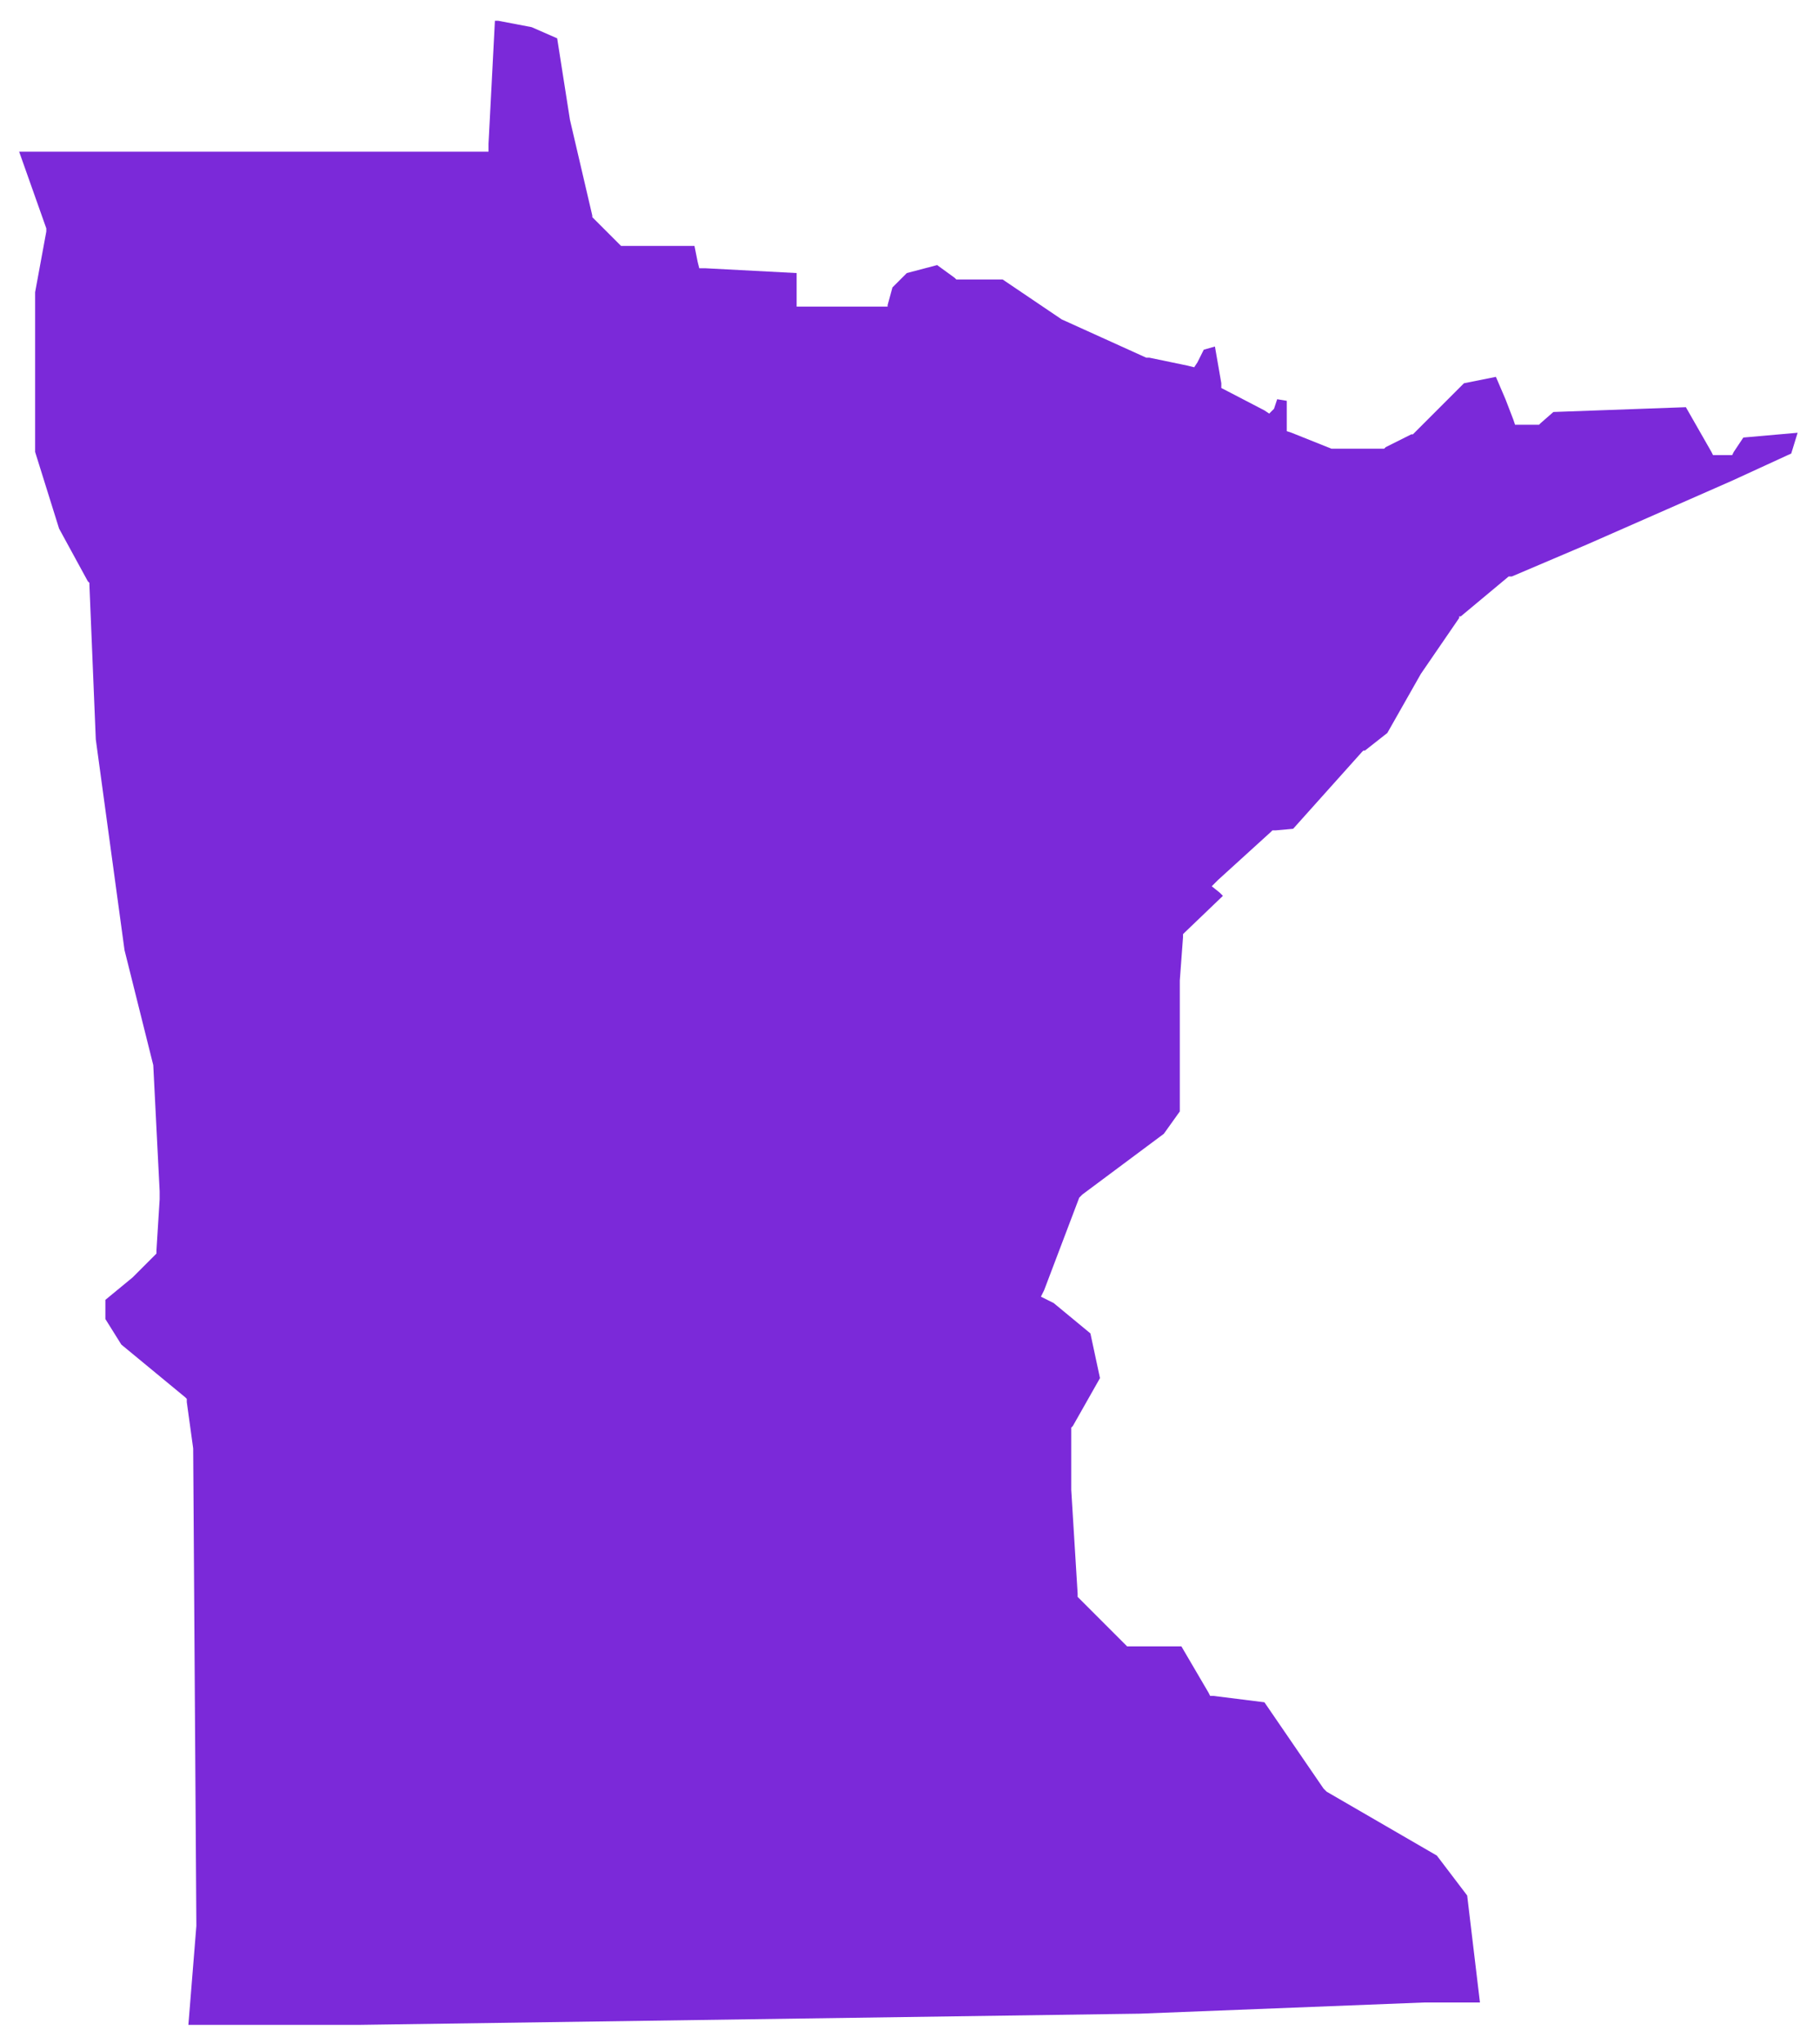 <?xml version="1.0" encoding="utf-8"?>
<!-- Generator: Adobe Illustrator 27.9.0, SVG Export Plug-In . SVG Version: 6.00 Build 0)  -->
<svg version="1.1" id="Layer_1" xmlns="http://www.w3.org/2000/svg" xmlns:xlink="http://www.w3.org/1999/xlink" x="0px" y="0px"
	 viewBox="0 0 114 128" style="enable-background:new 0 0 114 128;" xml:space="preserve">
<style type="text/css">
	.st0{fill:#7B29D9;}
</style>
<path class="st0" d="M55.6,19.1l0.3-1.1l0.9-0.9l1.9-0.5l1.1,0.8l0.1,0.1h0.2h2.7l3.7,2.5l0,0l0,0l5.3,2.4l0.1,0l0.1,0l2.4,0.5
	l0.4,0.1l0.2-0.3l0.4-0.8l0.7-0.2l0.4,2.3l0,0.3l0.2,0.1l2.5,1.3l0.3,0.2l0.3-0.3L80,25l0.6,0.1v1.6v0.3l0.3,0.1l2.5,1l0.1,0h0.1h3
	h0.1l0.1-0.1l1.6-0.8l0.1,0l0.1-0.1l3.1-3.1l2-0.4l0.6,1.4l0.5,1.3l0.1,0.3h0.3h1h0.2l0.1-0.1l0.8-0.7l8.3-0.3l1.6,2.8l0.1,0.2h0.3
	h0.6h0.3l0.1-0.2l0.6-0.9l3.4-0.3l-0.4,1.3l-3.7,1.7l-9.1,4l0,0l-4.7,2l-0.1,0l-0.1,0l-3,2.5l-0.1,0l0,0.1l-2.4,3.5l0,0l0,0
	l-2.1,3.7L85.5,47l-0.1,0l-0.1,0.1L81,51.9L79.9,52l-0.2,0l-0.1,0.1l-3.3,3l-0.4,0.4l0.5,0.4l0.2,0.2l-2.4,2.3l-0.1,0.1l0,0.2
	l-0.2,2.7l0,0v0v8.2l-1,1.4l-5.1,3.8l-0.1,0.1L67.6,75l-2.2,5.8l-0.2,0.4l0.4,0.2l0.4,0.2l2.3,1.9l0.6,2.8l-1.7,3l-0.1,0.1v0.1v3.8
	v0l0,0l0.4,6.5l0,0.2l0.1,0.1l2.9,2.9l0.1,0.1H71H74l1.7,2.9l0.1,0.2l0.2,0l3.2,0.4l3.7,5.4l0.1,0.1l0.1,0.1l6.9,4l1.9,2.5l0.8,6.7
	h-3.5h0h0l-17.8,0.7l-48.8,0.7h0H11.8l0.5-6.2l0,0l0,0l-0.2-29.9l0,0l0,0l-0.4-2.9l0-0.2l-0.1-0.1l-4-3.3l-1-1.6v-1.2L8.3,80l0,0
	l0,0l1.4-1.4l0.1-0.1l0-0.2l0.2-3.2l0-0.5H10l-0.4-7.9l0,0l0,0l-1.8-7.2L6,46.3l-0.4-9.7l0-0.1l-0.1-0.1l-1.8-3.3l-1.5-4.8v-10
	l0.7-3.8l0-0.1l0-0.1L1.2,9.5l28.9,0l0.5,0l0-0.5L31,1.3l0.2,0l2.1,0.4l1.6,0.7l0.8,5.1l0,0l0,0l1.4,6l0,0.1l0.1,0.1l1.6,1.6
	l0.1,0.1h0.2h4.4l0.2,1l0.1,0.4l0.4,0l5.7,0.3v1.6v0.5h0.5h4.8h0.4L55.6,19.1z"/>
</svg>
